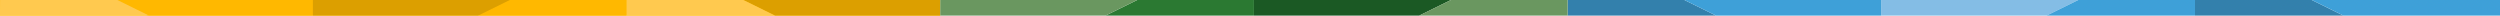 <svg xmlns="http://www.w3.org/2000/svg" width="1588.145" height="9.918" viewBox="0 0 1588.145 9.918">
  <g id="Group_779" data-name="Group 779" transform="translate(-0.136 -19.794)">
    <rect id="Rectangle_56" data-name="Rectangle 56" width="597.302" height="9.916" transform="translate(0.136 19.794)" fill="#ffb800"/>
    <path id="Path_302" data-name="Path 302" d="M19.795,19.8l20.15,9.916H144.883V19.8Z" transform="translate(54.012 0.001)" fill="#ffb800"/>
    <path id="Path_303" data-name="Path 303" d="M.189,19.8l-.052,5.89v4.026H94.855L74.7,19.8Z" transform="translate(0.001 0.001)" fill="#ffc94f"/>
    <path id="Path_304" data-name="Path 304" d="M101.327,19.8l-20.15,9.916h94.332V19.8Z" transform="translate(222.66 0.001)" fill="#ffb800"/>
    <path id="Path_305" data-name="Path 305" d="M53.174,19.8v9.916H158.116l20.15-9.916Z" transform="translate(145.722 0.001)" fill="#dc9f00"/>
    <path id="Path_306" data-name="Path 306" d="M126.143,19.8l20.15,9.916H251.232V19.8Z" transform="translate(346.207 0.001)" fill="#dc9f00"/>
    <path id="Path_307" data-name="Path 307" d="M106.349,19.8v9.916h94.329L180.531,19.8Z" transform="translate(291.821 0.001)" fill="#ffc94f"/>
    <path id="Path_308" data-name="Path 308" d="M207.676,19.8l-20.151,9.916h94.333V19.8Z" transform="translate(514.855 0.001)" fill="#2b7932"/>
    <path id="Path_309" data-name="Path 309" d="M159.522,19.8v9.916H264.464l20.15-9.916Z" transform="translate(437.917 0.001)" fill="#6a9760"/>
    <path id="Path_310" data-name="Path 310" d="M372.219,19.8v9.916h94.329L446.4,19.8Z" transform="translate(1022.305 0.001)" fill="#3380ac"/>
    <path id="Path_311" data-name="Path 311" d="M392.014,19.8l20.151,9.916H511.59V19.8Z" transform="translate(1076.691 0.001)" fill="#3ea0d8"/>
    <path id="Path_312" data-name="Path 312" d="M319.046,19.8v9.916H423.987L444.134,19.8Z" transform="translate(876.209 0.001)" fill="#84bde5"/>
    <path id="Path_313" data-name="Path 313" d="M367.2,19.8l-20.15,9.916H441.38V19.8Z" transform="translate(953.146 0.001)" fill="#3ea0d8"/>
    <path id="Path_314" data-name="Path 314" d="M265.871,19.8v9.916H360.2L340.053,19.8Z" transform="translate(730.111 0.001)" fill="#3380ac"/>
    <path id="Path_315" data-name="Path 315" d="M285.666,19.8l20.15,9.916H410.758V19.8Z" transform="translate(784.498 0.001)" fill="#3ea0d8"/>
    <path id="Path_316" data-name="Path 316" d="M212.7,19.8v9.916H317.639L337.785,19.8Z" transform="translate(584.015 0.001)" fill="#1b5924"/>
    <path id="Path_317" data-name="Path 317" d="M260.85,19.8,240.7,29.711h94.332V19.8Z" transform="translate(660.951 0.001)" fill="#6a9760"/>
  </g>
</svg>
